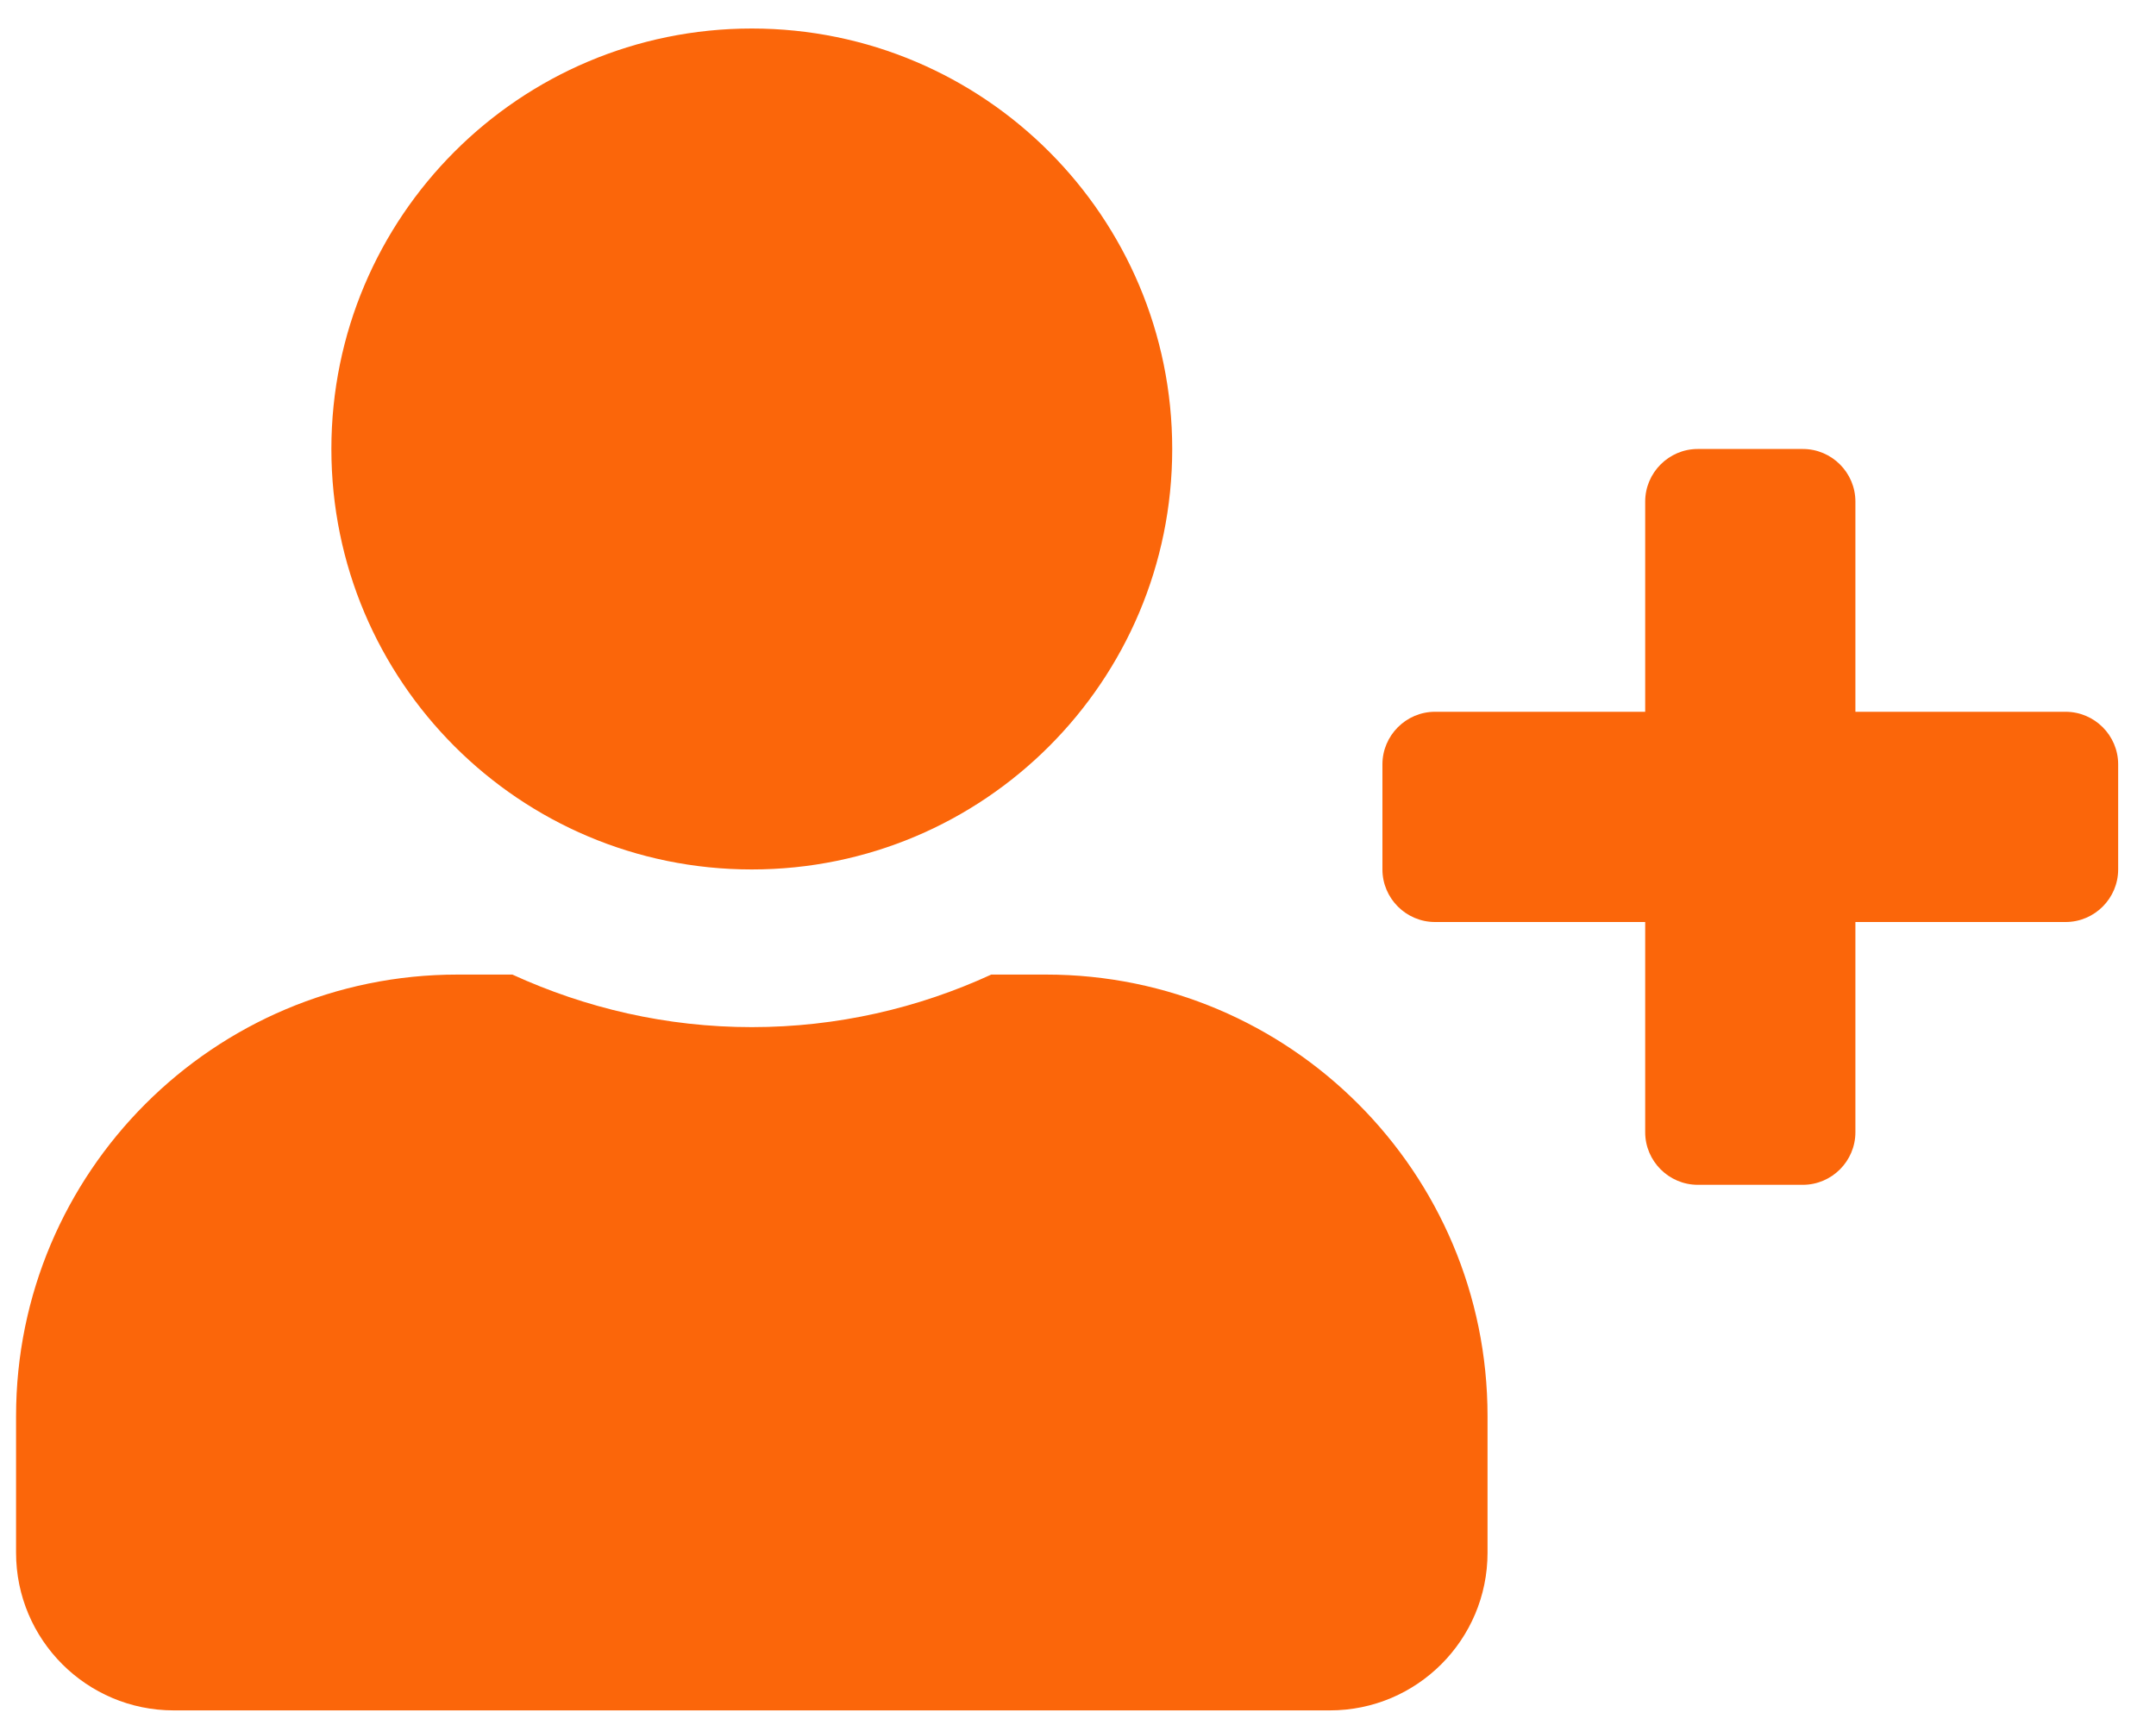 <svg width="40" height="32" viewBox="0 0 40 32" fill="none" xmlns="http://www.w3.org/2000/svg">
<path d="M38.323 13.204H34.423V9.304C34.423 8.768 33.985 8.329 33.448 8.329H31.498C30.962 8.329 30.523 8.768 30.523 9.304V13.204H26.623C26.087 13.204 25.648 13.643 25.648 14.179V16.129C25.648 16.665 26.087 17.104 26.623 17.104H30.523V21.004C30.523 21.54 30.962 21.979 31.498 21.979H33.448C33.985 21.979 34.423 21.54 34.423 21.004V17.104H38.323C38.86 17.104 39.298 16.665 39.298 16.129V14.179C39.298 13.643 38.86 13.204 38.323 13.204ZM13.948 16.129C18.257 16.129 21.748 12.637 21.748 8.329C21.748 4.021 18.257 0.529 13.948 0.529C9.64 0.529 6.148 4.021 6.148 8.329C6.148 12.637 9.64 16.129 13.948 16.129ZM19.408 18.079H18.391C17.038 18.701 15.533 19.054 13.948 19.054C12.364 19.054 10.865 18.701 9.506 18.079H8.488C3.967 18.079 0.298 21.748 0.298 26.269V28.804C0.298 30.419 1.609 31.729 3.223 31.729H24.673C26.288 31.729 27.598 30.419 27.598 28.804V26.269C27.598 21.748 23.93 18.079 19.408 18.079Z" fill="#FB660A"/>
</svg>
